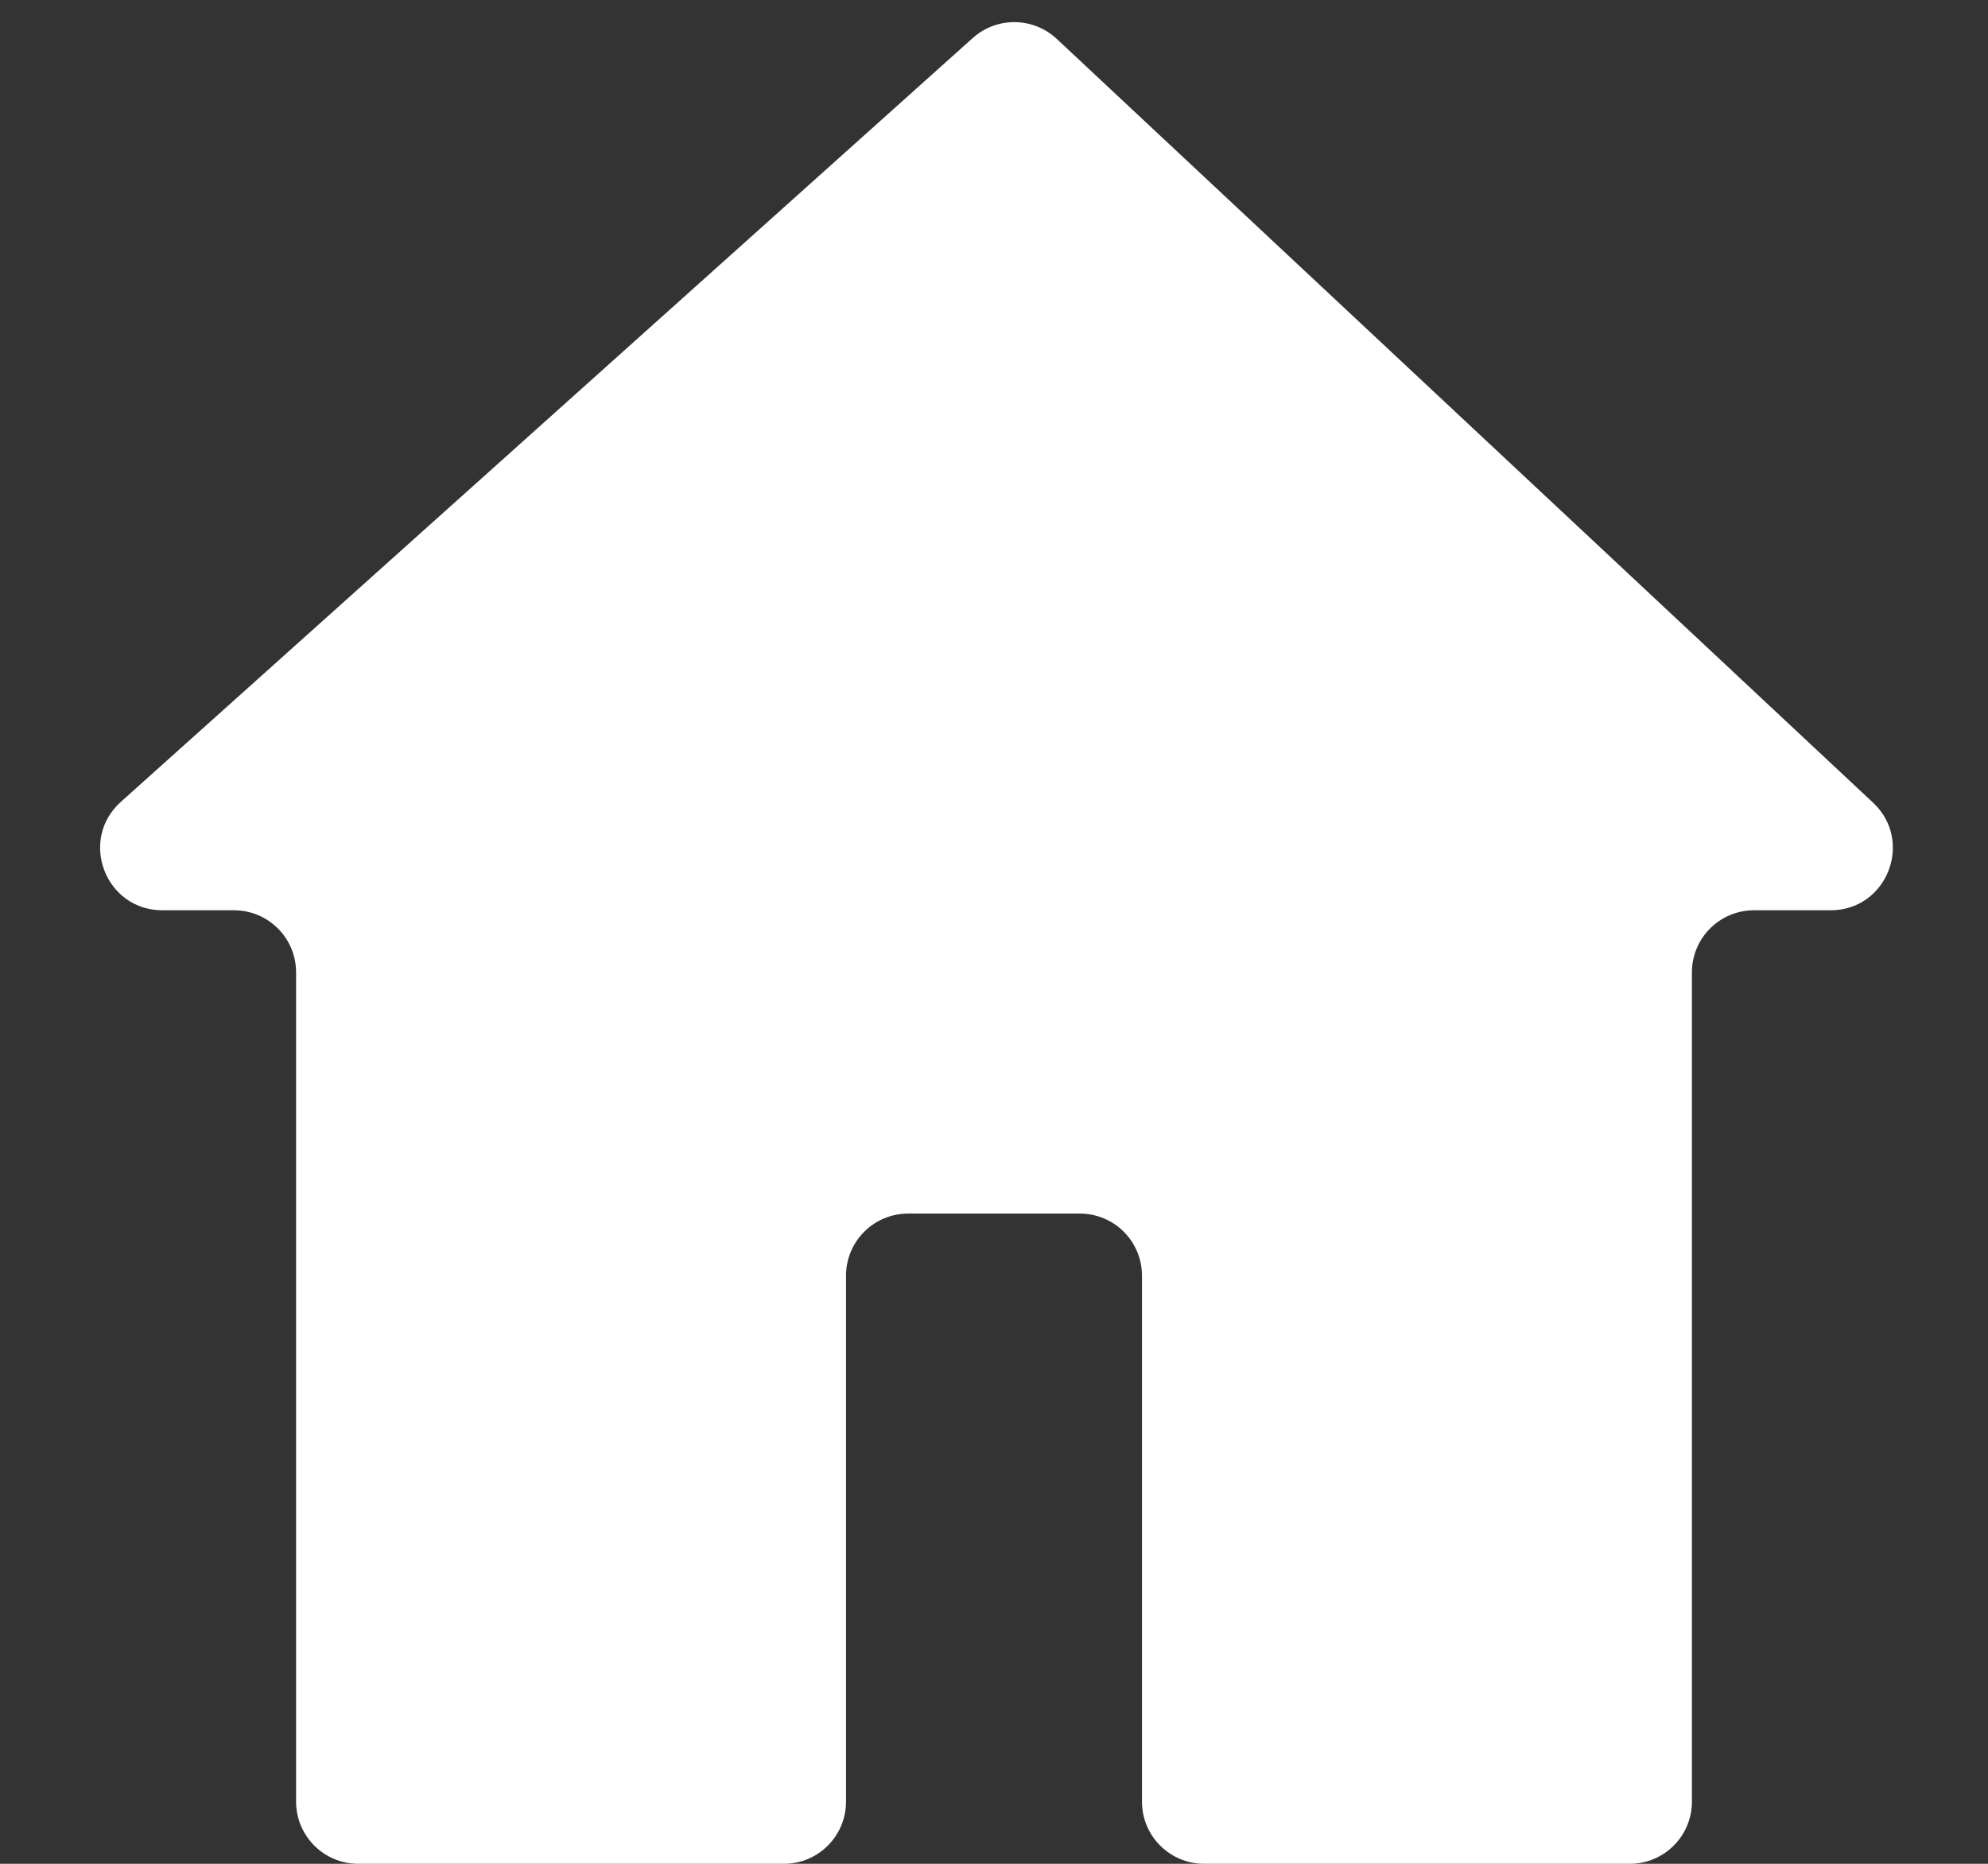 <svg width="16" height="15" viewBox="0 0 16 15" fill="none" xmlns="http://www.w3.org/2000/svg">
<rect x="0" y="0" width="16" height="15" fill="#333333" stroke="none"/>
<path d="M1.883 7.326H1.307C0.848 7.326 0.631 6.76 0.973 6.453L7.829 0.306C8.022 0.133 8.315 0.136 8.505 0.313L15.075 6.46C15.406 6.77 15.187 7.326 14.734 7.326H14.117C13.841 7.326 13.617 7.549 13.617 7.826V14.5C13.617 14.776 13.393 15 13.117 15H9.691C9.415 15 9.191 14.776 9.191 14.5V10.267C9.191 9.991 8.968 9.767 8.691 9.767H7.309C7.032 9.767 6.809 9.991 6.809 10.267V14.5C6.809 14.776 6.585 15 6.309 15H2.883C2.607 15 2.383 14.776 2.383 14.5V7.826C2.383 7.549 2.159 7.326 1.883 7.326Z" fill="white"/>
</svg>

